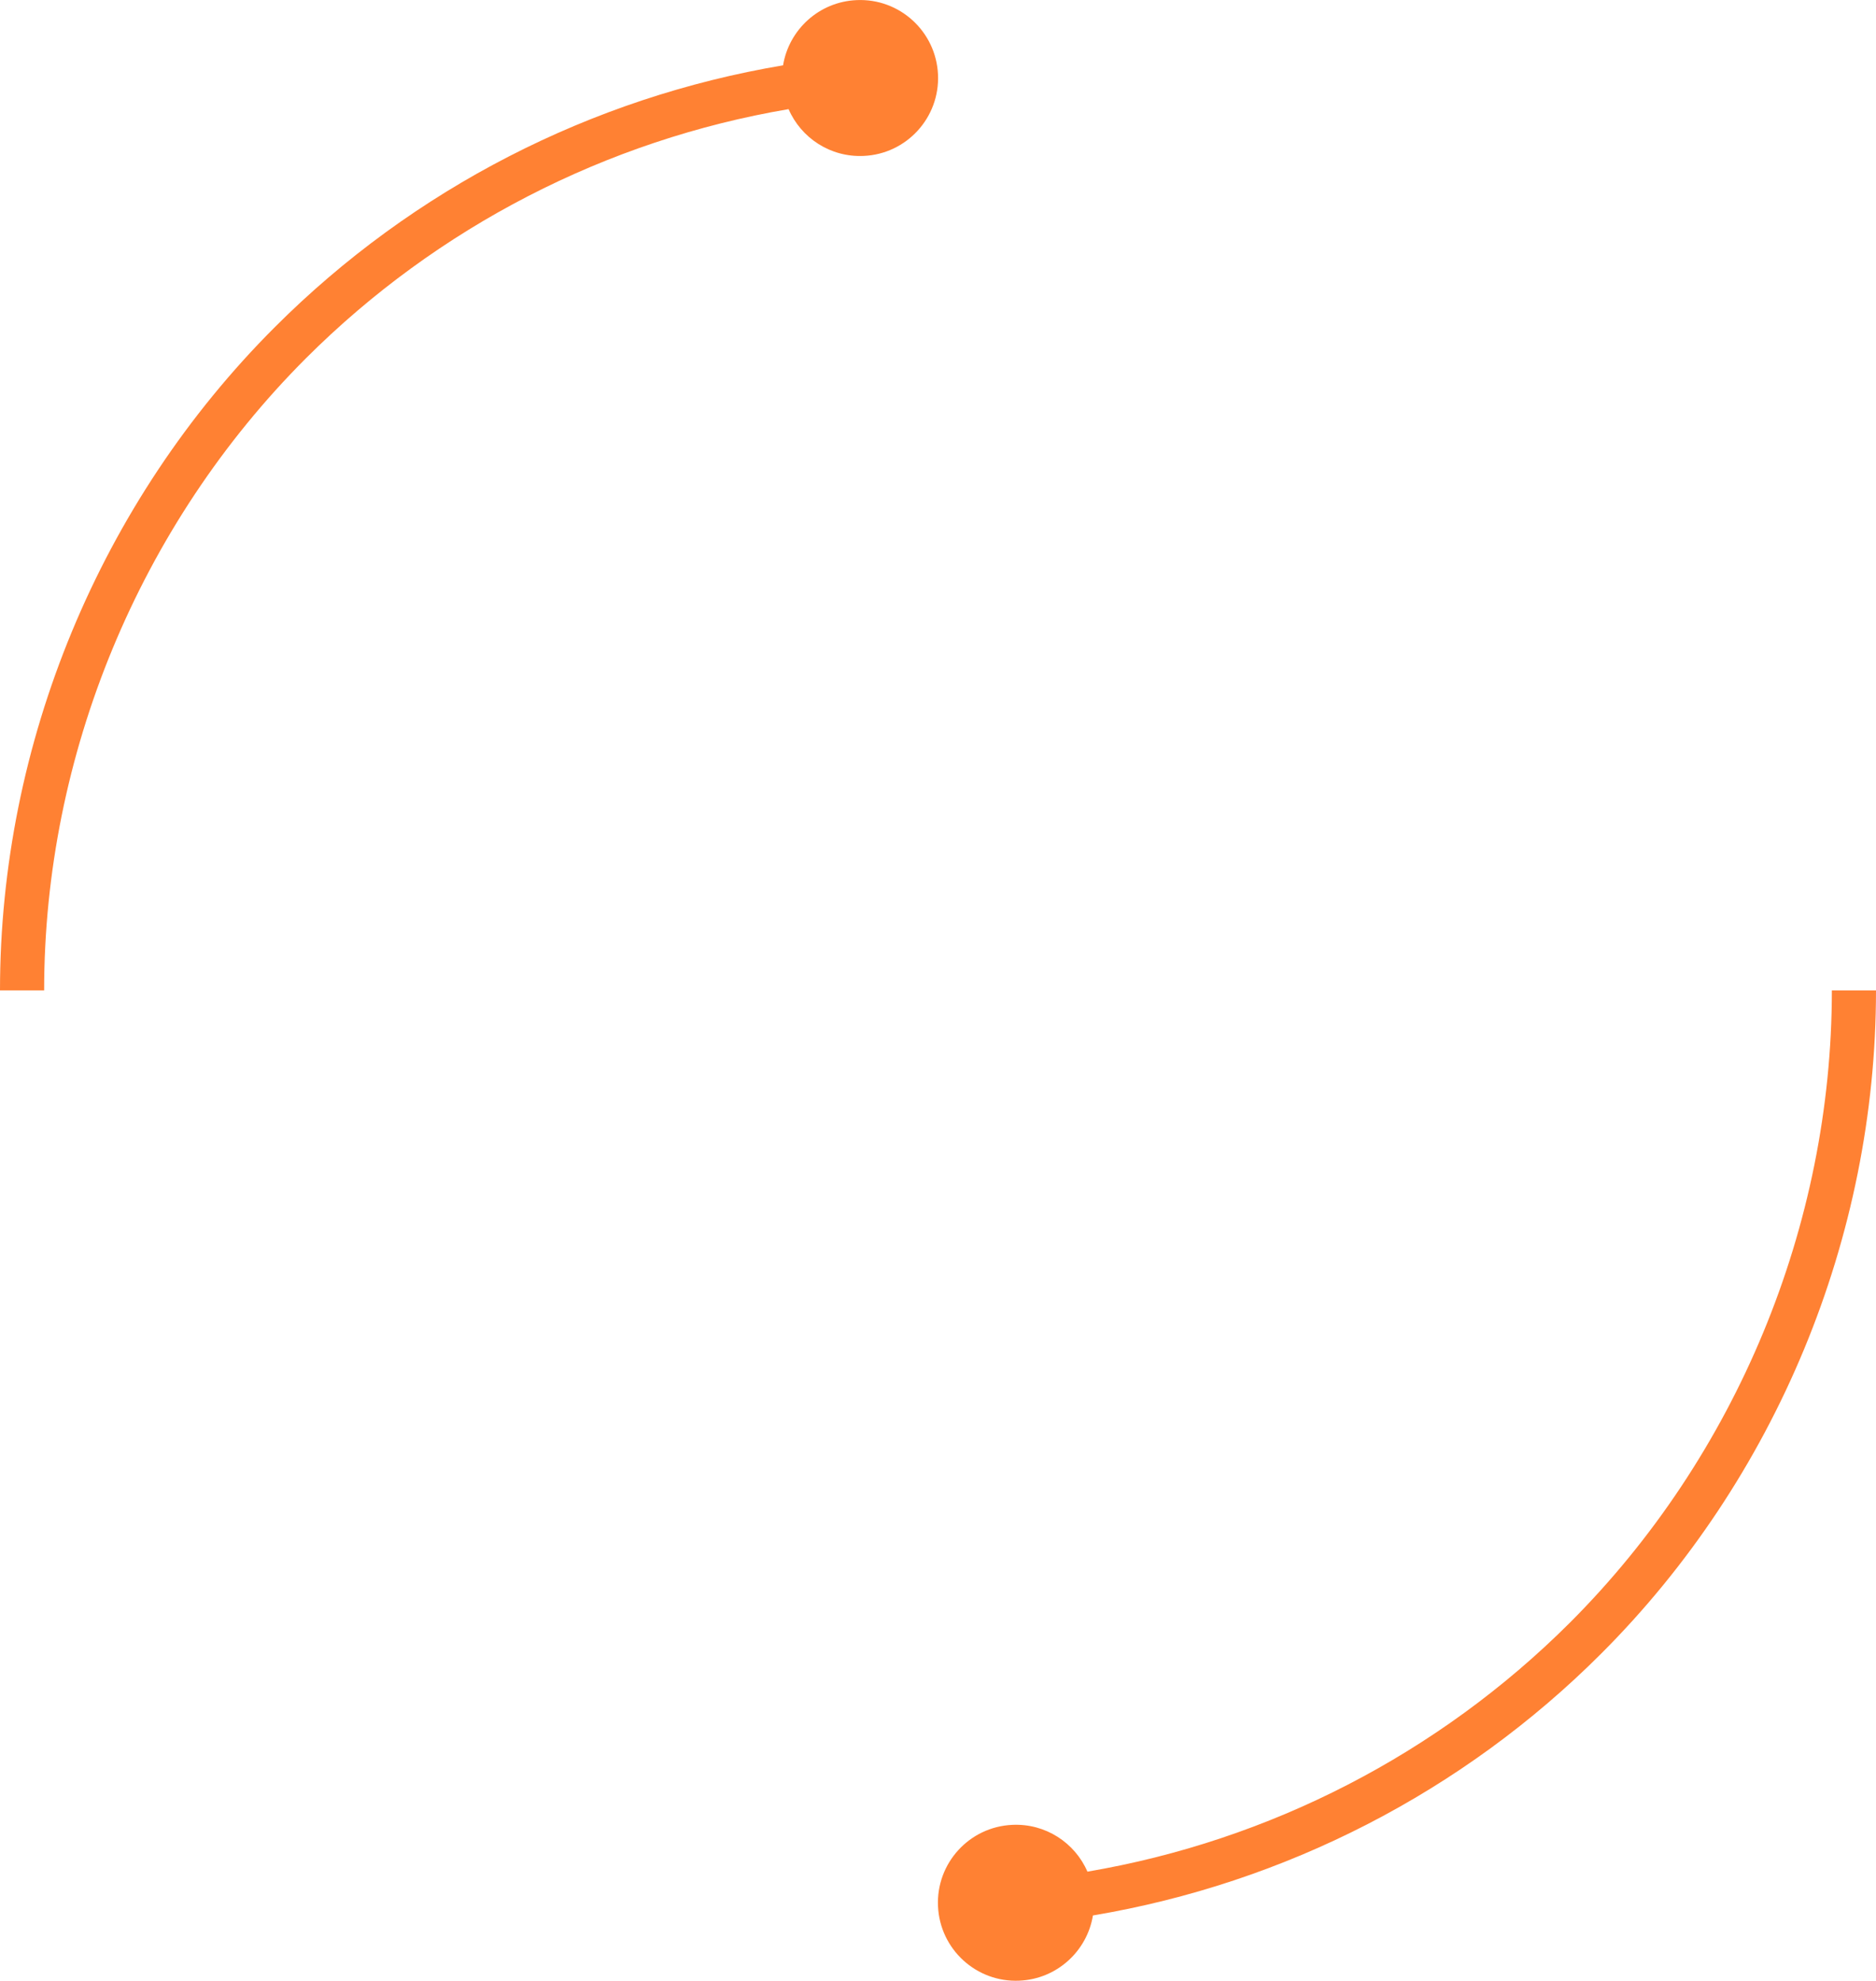 <?xml version="1.0" encoding="UTF-8"?> <svg xmlns="http://www.w3.org/2000/svg" id="Layer_2" data-name="Layer 2" viewBox="0 0 170 179.5"><defs><style> .cls-1 { fill: #ff8133; } </style></defs><g id="Layer_1-2" data-name="Layer 1"><path class="cls-1" d="M85,6.75c.18,3.9-2.84,7.21-6.74,7.38-3.01.14-5.67-1.63-6.8-4.24-16.5,2.8-31.83,10.68-43.74,22.58-15.07,15.08-23.72,35.96-23.72,57.28H0c0-22.38,9.07-44.28,24.9-60.1,12.53-12.54,28.68-20.81,46.06-23.73.53-3.23,3.26-5.76,6.66-5.91,3.9-.18,7.2,2.84,7.38,6.74ZM166,89.75c0,21.32-8.65,42.2-23.72,57.28-11.91,11.9-27.24,19.78-43.74,22.58-1.13-2.61-3.79-4.38-6.8-4.24-3.9.17-6.92,3.48-6.74,7.38.18,3.9,3.48,6.92,7.38,6.74,3.4-.15,6.13-2.68,6.66-5.91,17.39-2.92,33.53-11.19,46.06-23.73,15.83-15.82,24.9-37.72,24.9-60.1h-4Z"></path></g></svg> 